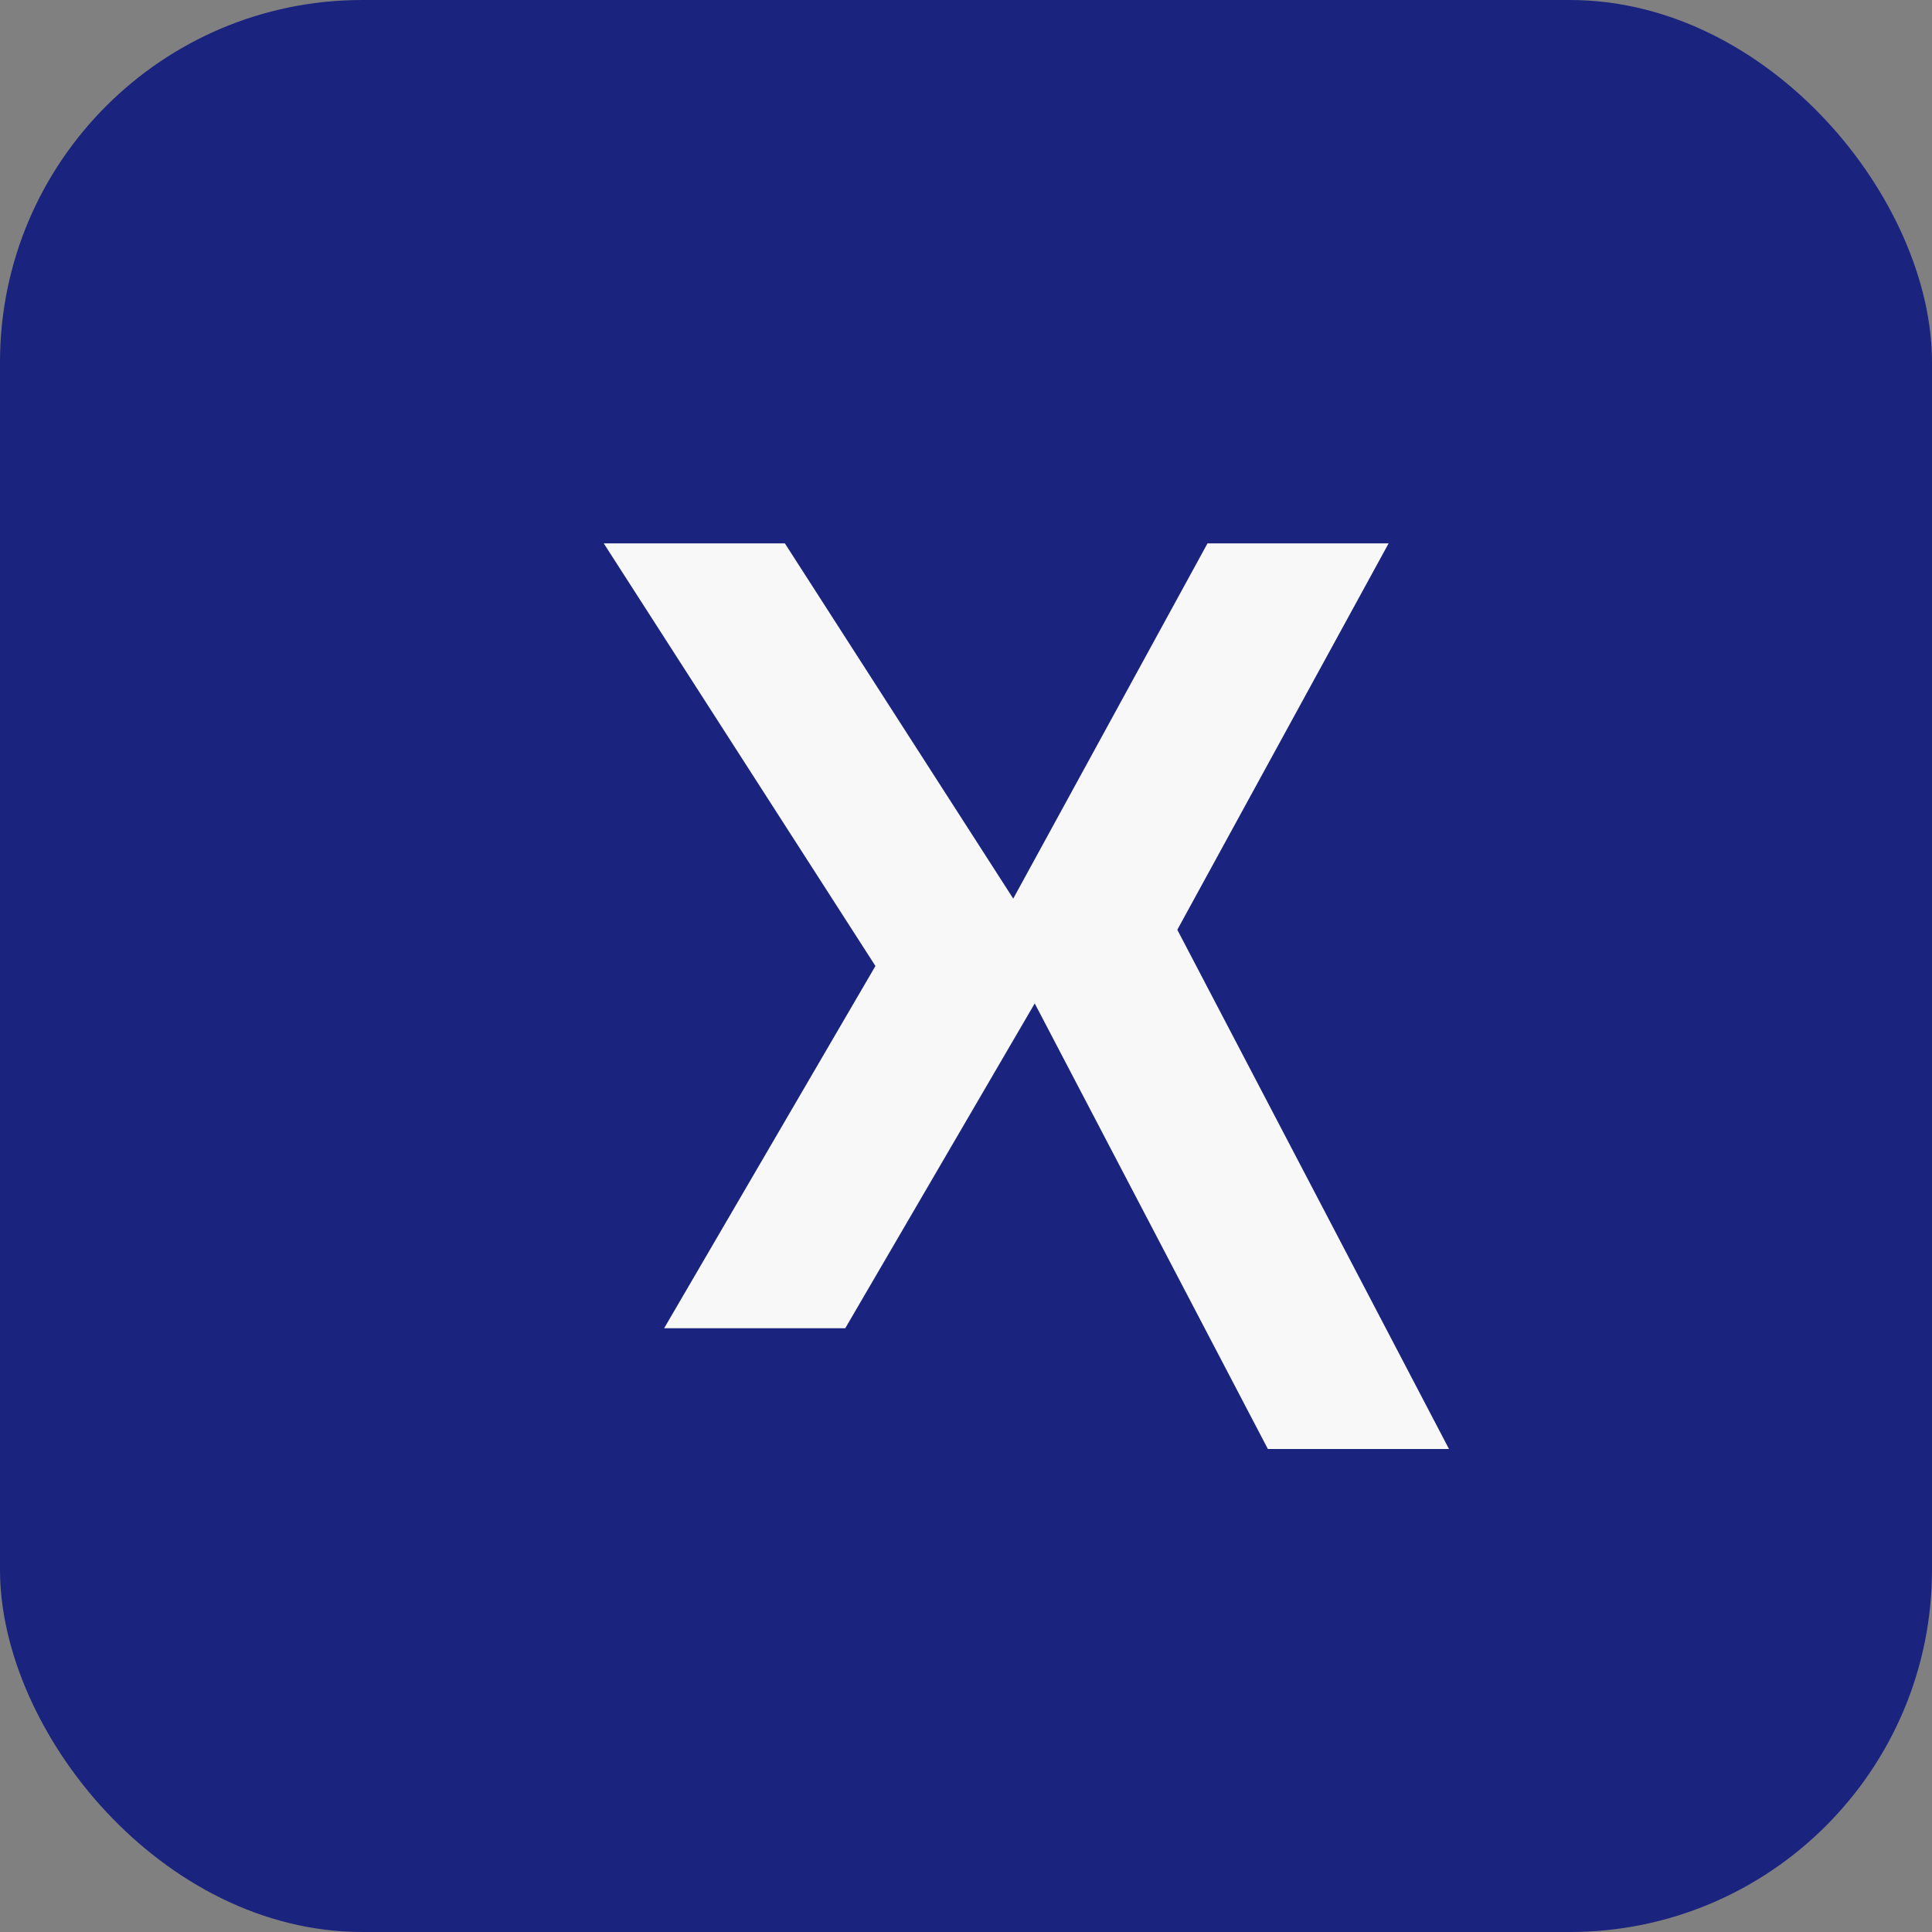<?xml version="1.0" encoding="UTF-8"?>
<svg xmlns="http://www.w3.org/2000/svg" width="32" height="32" viewBox="0 0 32 32"><rect x="0" y="0" width="32" height="32" fill="#808080" stroke="none"/><rect width="32" height="32" rx="6" fill="#1A237E"/><path d="M10 9l4.5 7-3.5 6h3l3.5-6-4.5-7h-3zm9.5 6.4l3.5-6.4h-3l-3.5 6.4 4.5 8.6h3l-4.5-8.6z" fill="#F8F8F8"/></svg>